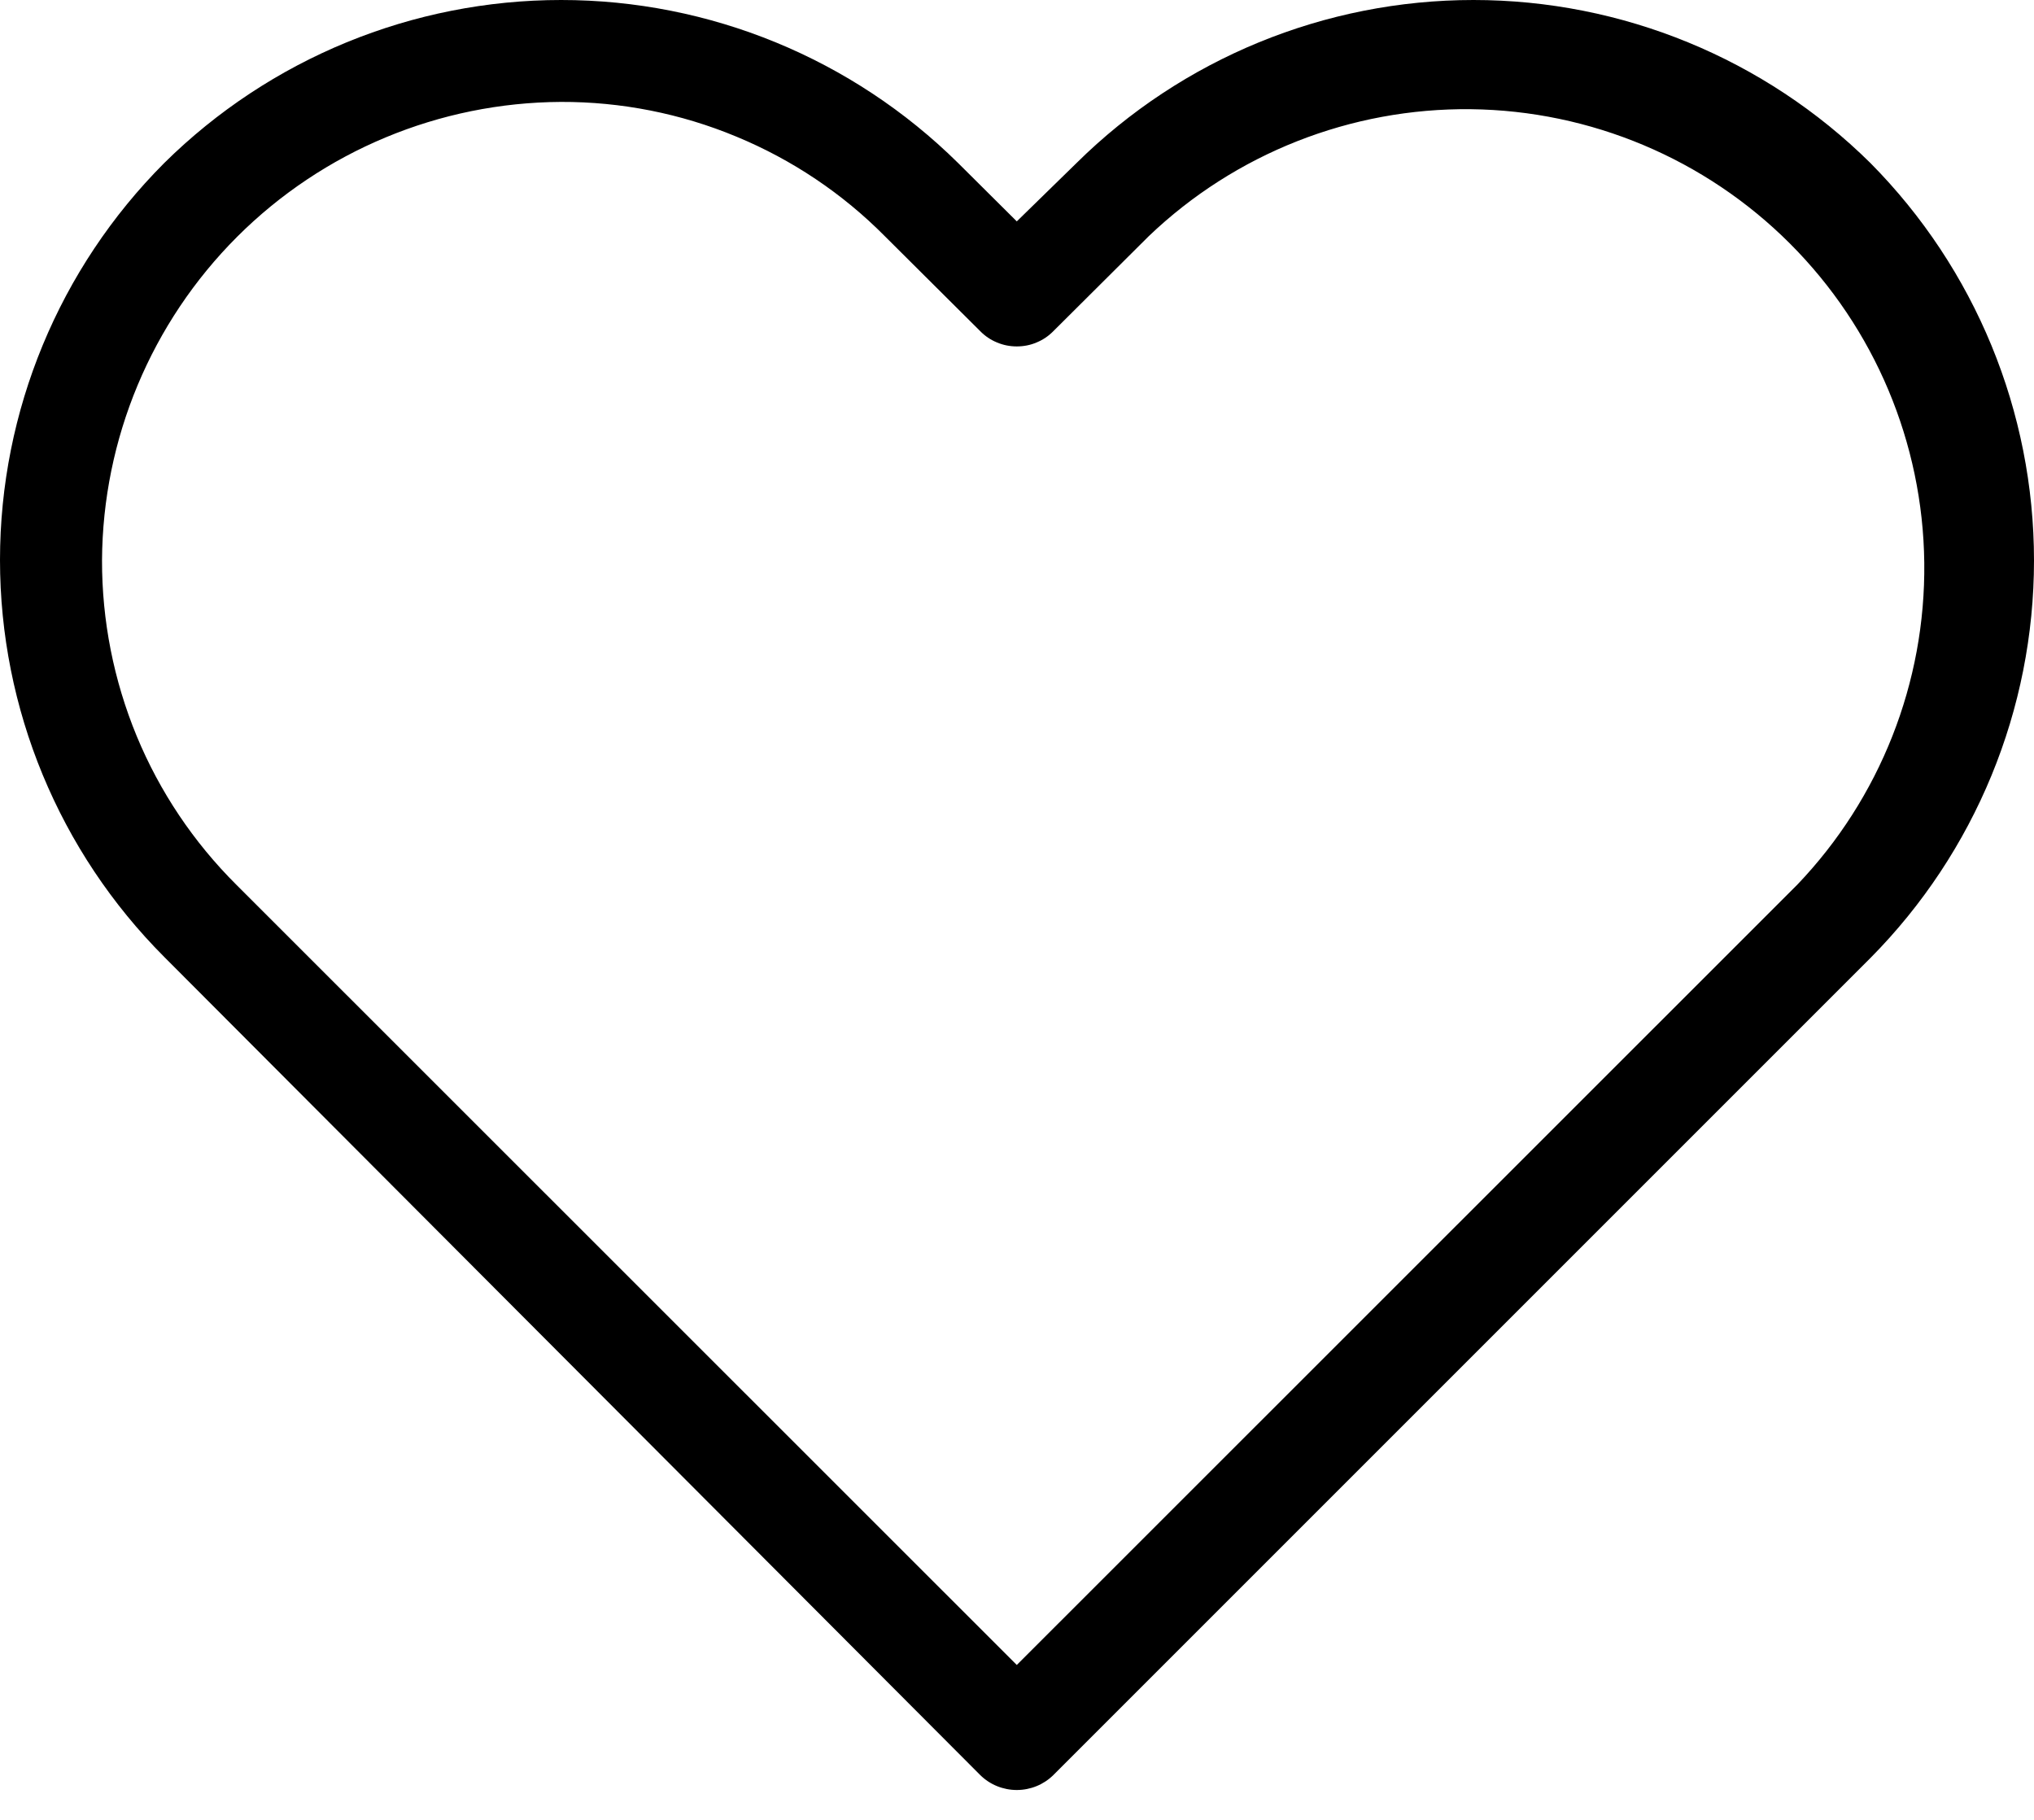 <svg width="19" height="17" viewBox="0 0 19 17" fill="none" xmlns="http://www.w3.org/2000/svg">
<path d="M17.472 1.523C16.485 0.547 15.152 0 13.764 0C12.376 0 11.043 0.547 10.056 1.523L9.498 2.068L8.95 1.523C7.962 0.547 6.63 0 5.242 0C3.854 0 2.521 0.547 1.534 1.523C0.552 2.507 0 3.841 0 5.231C0 6.622 0.552 7.955 1.534 8.939L9.156 16.581C9.247 16.671 9.37 16.721 9.498 16.721C9.626 16.721 9.749 16.671 9.84 16.581L17.472 8.949C18.451 7.961 19 6.627 19 5.236C19 3.845 18.451 2.511 17.472 1.523ZM16.788 8.265L9.498 15.553L2.208 8.265C1.809 7.868 1.492 7.396 1.277 6.876C1.062 6.355 0.952 5.798 0.953 5.234C0.959 4.1 1.413 3.014 2.215 2.212C3.018 1.41 4.104 0.958 5.239 0.952C5.801 0.95 6.359 1.06 6.878 1.276C7.398 1.491 7.87 1.807 8.266 2.207L9.156 3.093C9.201 3.139 9.254 3.175 9.313 3.199C9.372 3.224 9.434 3.236 9.498 3.236C9.562 3.236 9.625 3.224 9.683 3.199C9.742 3.175 9.795 3.139 9.84 3.093L10.73 2.207C11.539 1.433 12.619 1.008 13.739 1.02C14.858 1.033 15.928 1.483 16.72 2.275C17.512 3.067 17.962 4.137 17.975 5.256C17.988 6.376 17.562 7.456 16.788 8.265Z" fill="black"/>
</svg>
